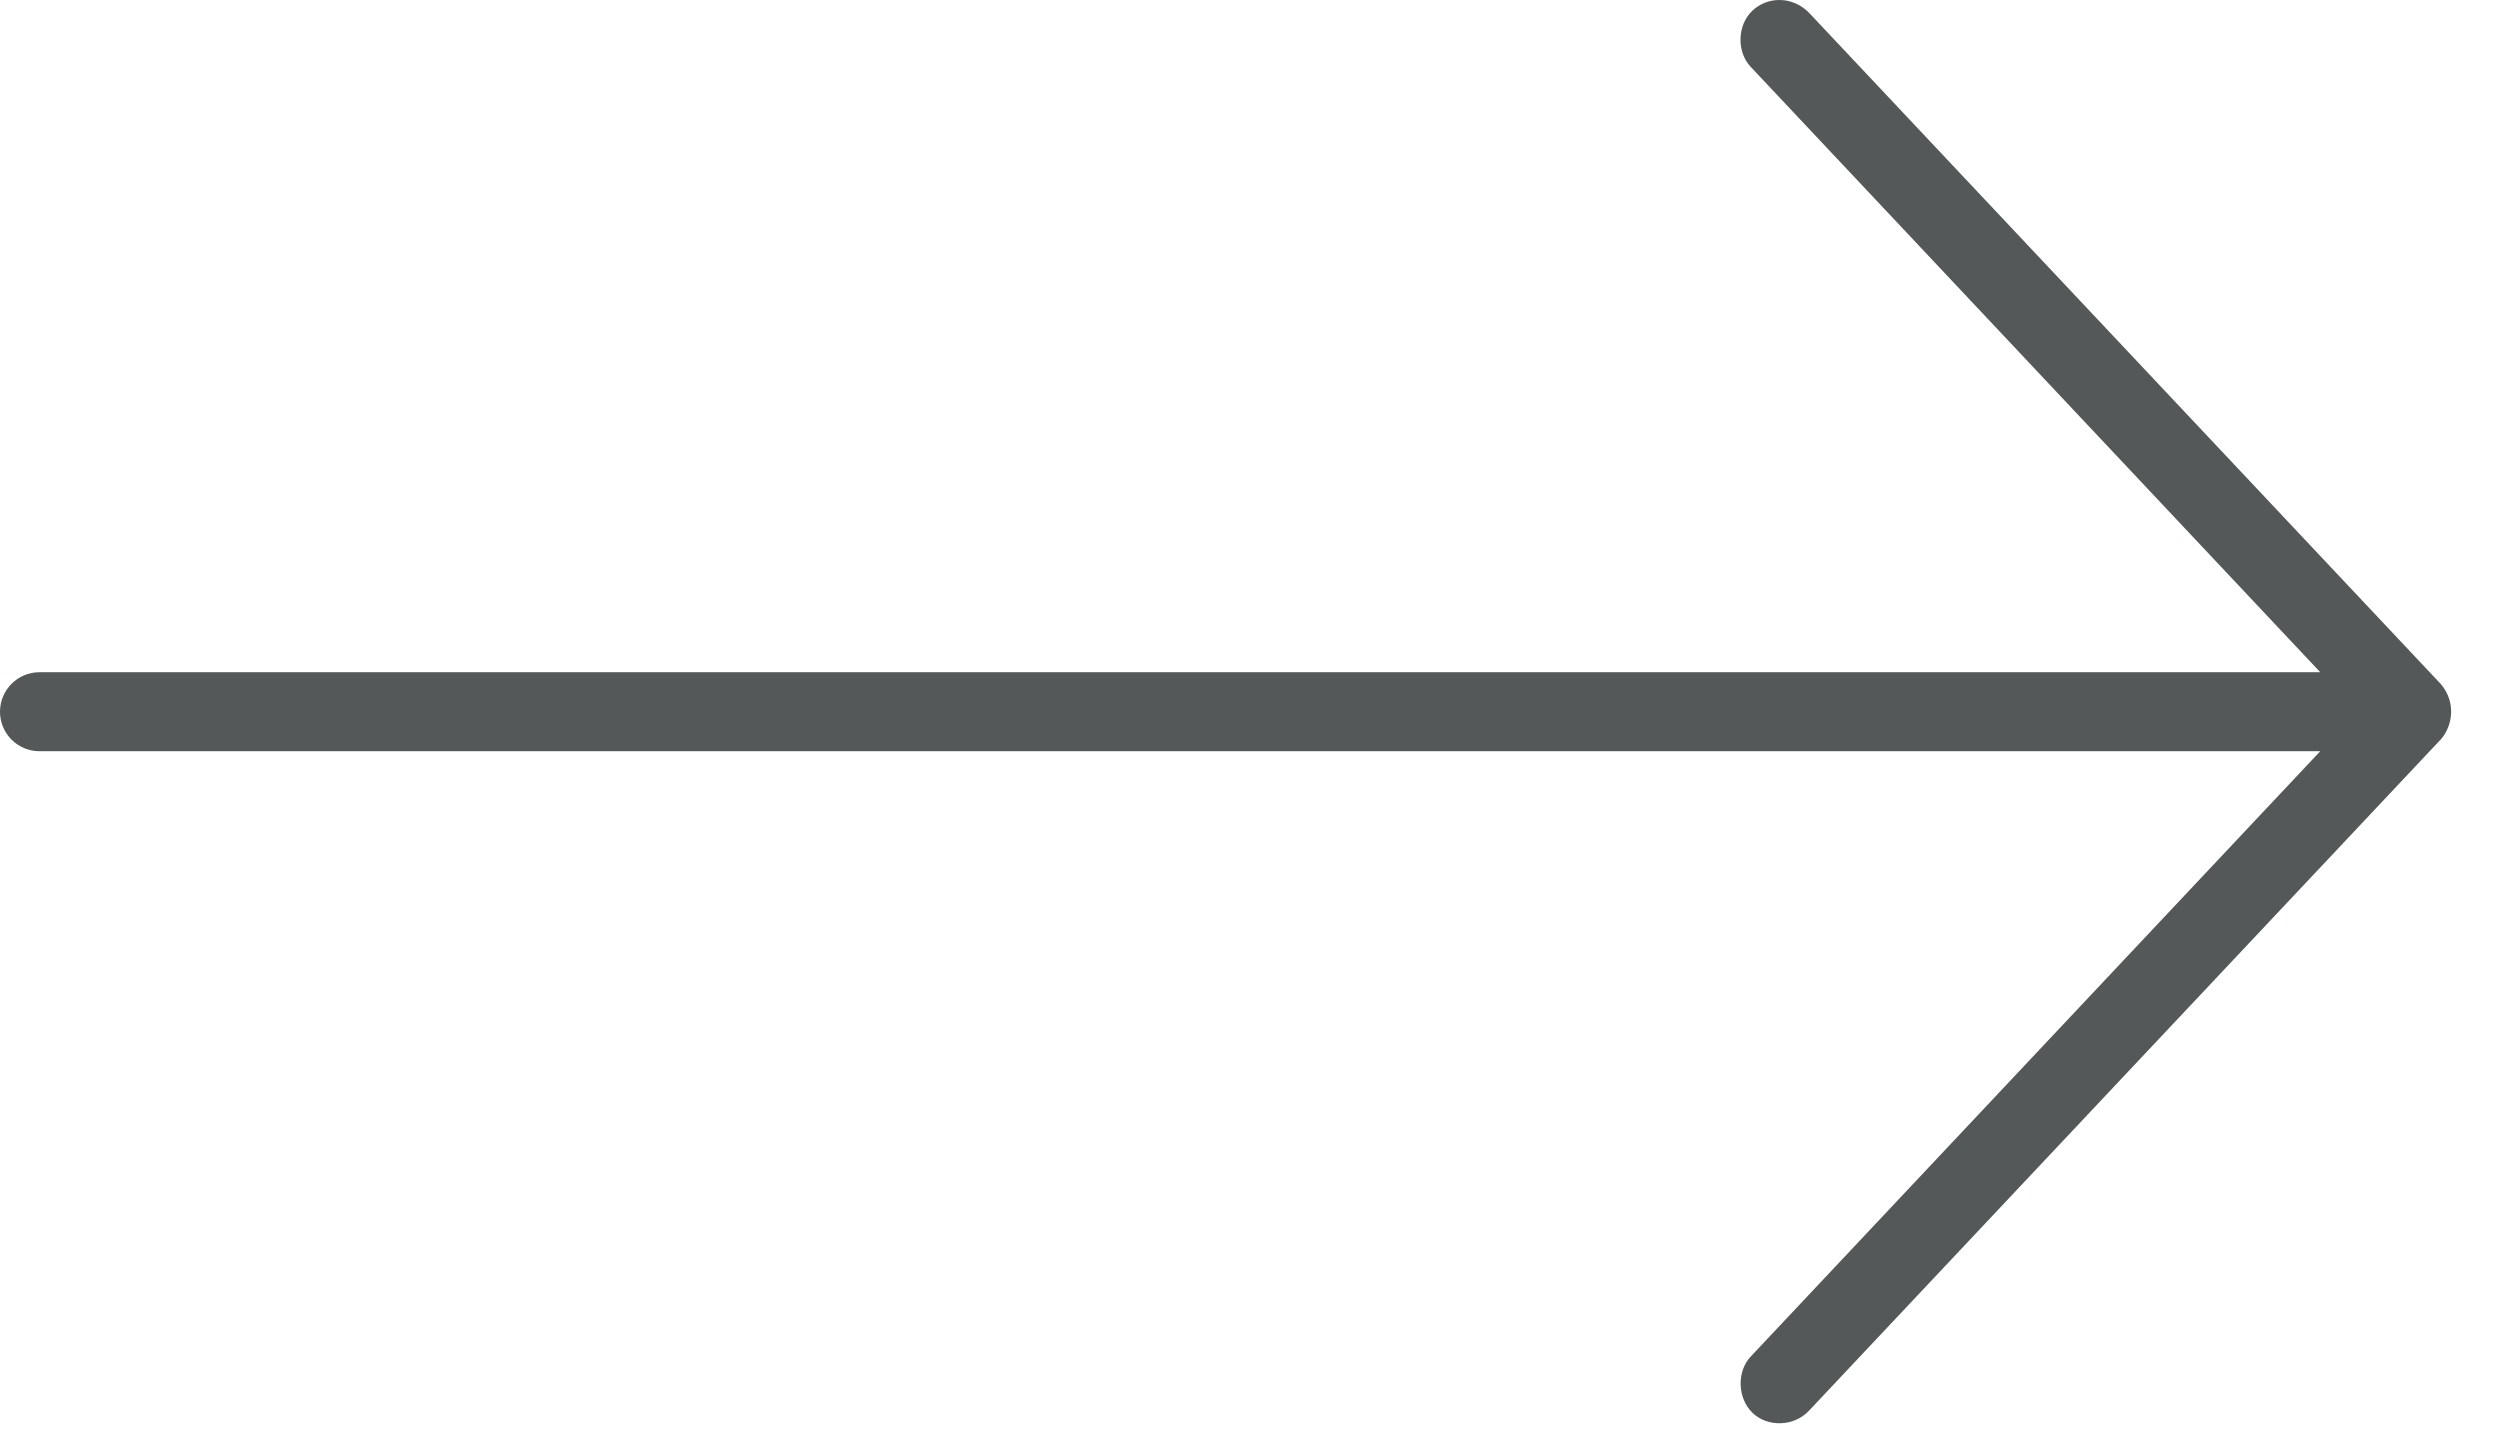 <svg width="43" height="25" viewBox="0 0 43 25" fill="none" xmlns="http://www.w3.org/2000/svg">
<path d="M41.99 12.709L31.11 24.269C30.847 24.544 30.397 24.546 30.143 24.301C29.886 24.052 29.867 23.596 30.111 23.334L39.908 12.921H0.68C0.304 12.921 7.62939e-06 12.617 7.62939e-06 12.242C7.62939e-06 11.866 0.304 11.562 0.68 11.562H39.908L30.111 1.149C29.866 0.888 29.881 0.427 30.143 0.182C30.405 -0.063 30.826 -0.069 31.11 0.214L41.99 11.774C42.249 12.092 42.181 12.482 41.99 12.709Z" fill="#555858"/>
</svg>
